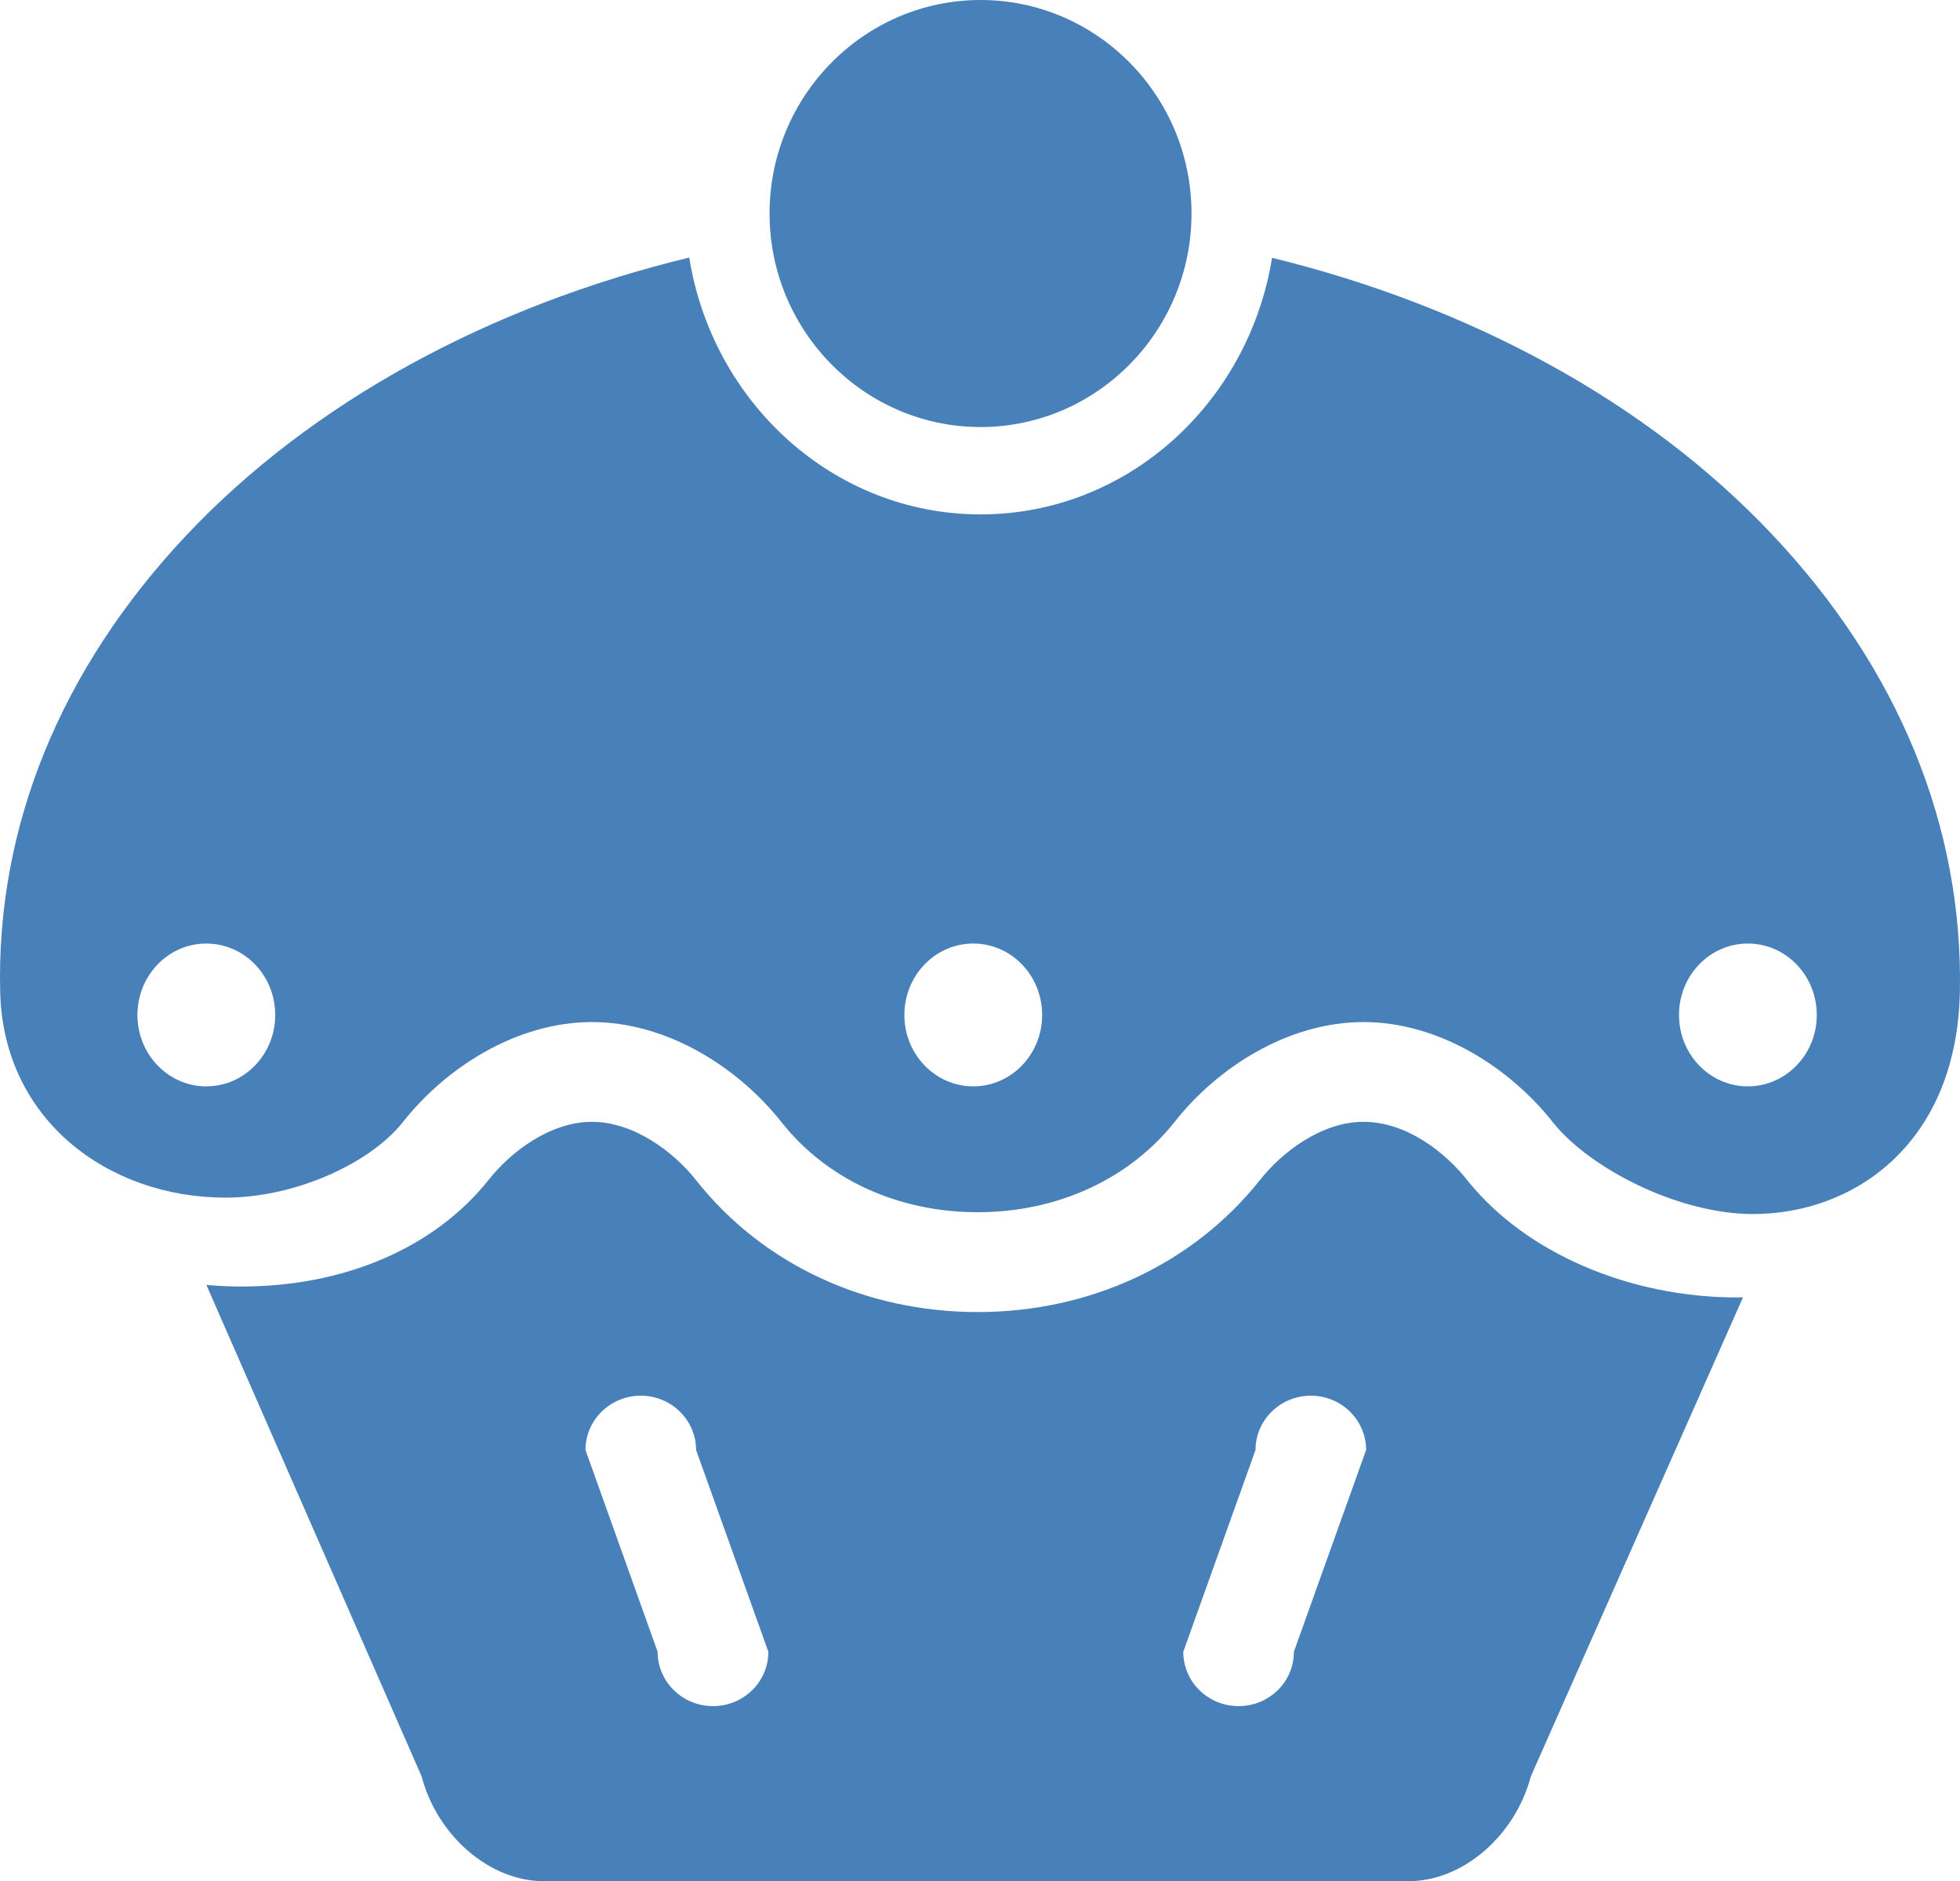 <svg xmlns="http://www.w3.org/2000/svg" id="Ebene_2" data-name="Ebene 2" viewBox="0 0 541.89 520.04"><defs><style>      .cls-1 {        fill: #4880b9;        stroke-width: 0px;      }    </style></defs><g id="Schildkr&#xF6;te"><path class="cls-1" d="M329.423,59.017c0,32.537-26.163,59.037-58.317,59.037-32.14,0-58.343-26.5-58.343-59.037,0-32.538,26.202-59.017,58.343-59.017,32.154,0,58.317,26.479,58.317,59.017ZM541.855,274.28c-.886,41.949-29.337,61.339-57.152,61.339-20.819,0-45.182-12.684-55.234-25.196-11.904-15.171-31.52-27.875-52.497-27.875-20.951,0-40.513,12.664-52.259,27.657-12.618,15.825-32.445,24.912-54.415,24.912-21.969,0-41.677-9.039-54.189-24.84-11.878-15.065-31.506-27.729-52.444-27.729-20.951,0-40.501,12.677-52.298,27.683-8.995,11.323-29.616,20.853-49.005,20.853C29.89,331.083.925,309.563.051,274.28c-1.138-45.579,16.613-89.194,51.293-126.116,34.826-37.035,84.109-63.621,139.21-76.966,6.442,40.162,39.971,71.007,80.551,71.007s74.082-30.772,80.59-70.934c54.626,13.358,103.591,39.733,138.245,76.463,34.919,36.975,52.855,80.722,51.915,126.545ZM481.899,358.635l-58.647,132.405c-4.365,16.54-18.875,29.001-33.755,29.001h-239.217c-14.867,0-29.364-12.461-33.728-29.001l-59.494-135.818c3.228.264,6.455.436,9.681.436,28.517,0,53.41-10.707,68.33-29.456,5.978-7.619,16.942-16.077,28.596-16.077,11.693,0,22.75,8.458,28.781,16.136,18.305,23.174,46.689,36.453,77.852,36.453s59.6-13.279,78.078-36.525c5.978-7.606,16.956-16.064,28.596-16.064,11.865,0,22.617,8.38,28.873,16.368,16.005,19.867,44.548,32.188,74.52,32.188.502,0,1.044-.046,1.535-.046ZM192.447,400.834c0-8.267-6.852-14.999-15.29-14.999-8.439,0-15.29,6.731-15.29,14.999l19.945,55.79c0,8.32,6.878,15.026,15.317,15.026,8.452,0,15.303-6.706,15.303-15.026l-19.986-55.79ZM377.699,400.834c0-8.267-6.851-14.999-15.276-14.999-8.465,0-15.303,6.731-15.303,14.999l-19.972,55.79c0,8.32,6.825,15.026,15.29,15.026s15.29-6.706,15.29-15.026l19.972-55.79ZM57.019,260.837c-10.49,0-19.02,8.821-19.02,19.754,0,10.892,8.53,19.734,19.02,19.734,10.555,0,19.073-8.842,19.073-19.734,0-10.933-8.518-19.754-19.073-19.754ZM269.082,260.837c-10.502,0-19.047,8.821-19.047,19.754,0,10.892,8.545,19.734,19.047,19.734,10.528,0,19.046-8.842,19.046-19.734,0-10.933-8.518-19.754-19.046-19.754ZM483.248,260.837c-10.541,0-19.047,8.821-19.047,19.754,0,10.892,8.506,19.734,19.047,19.734,10.502,0,19.046-8.842,19.046-19.734,0-10.933-8.544-19.754-19.046-19.754Z"></path></g></svg>